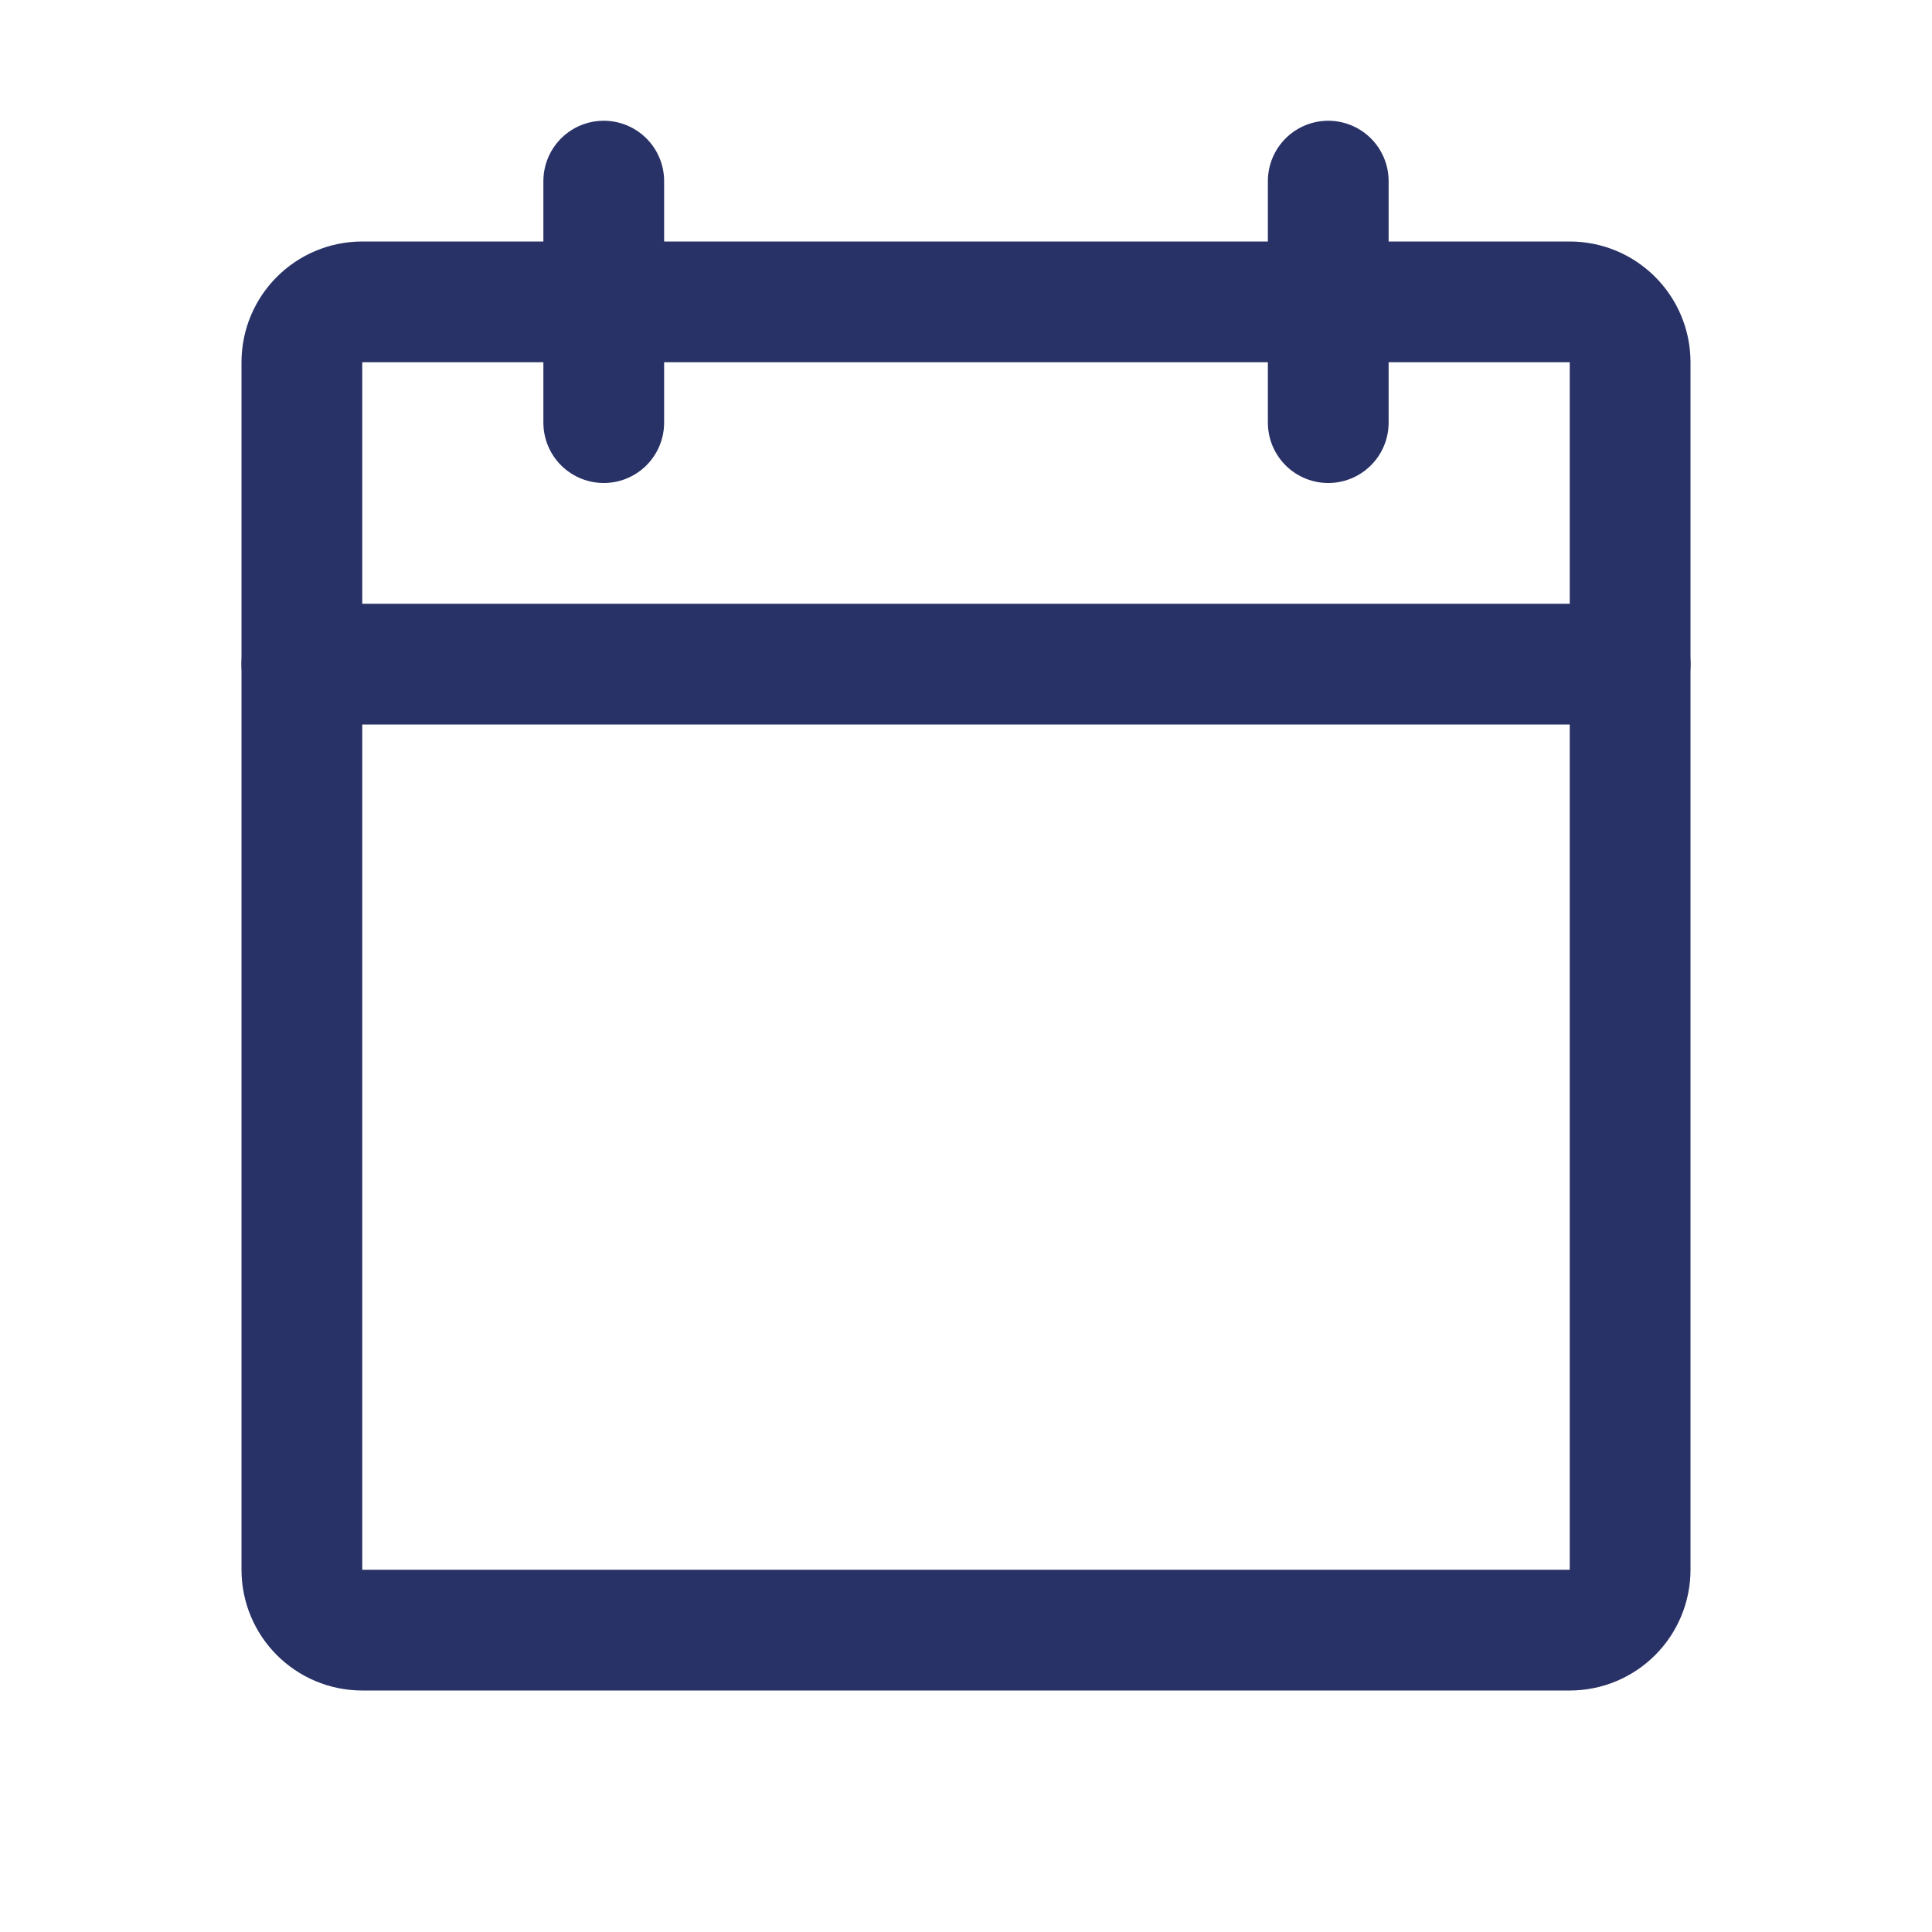 <svg width="24" height="24" viewBox="0 0 24 24" fill="none" xmlns="http://www.w3.org/2000/svg">
<path d="M19.5 3.75H4.5C4.086 3.75 3.75 4.086 3.75 4.5V19.5C3.75 19.914 4.086 20.25 4.5 20.25H19.5C19.914 20.25 20.25 19.914 20.25 19.5V4.5C20.25 4.086 19.914 3.75 19.5 3.75Z" stroke="#293266" stroke-width="1.5" stroke-linecap="round" stroke-linejoin="round"/>
<path d="M16.5 2.25V5.25" stroke="#293266" stroke-width="1.5" stroke-linecap="round" stroke-linejoin="round"/>
<path d="M7.5 2.25V5.25" stroke="#293266" stroke-width="1.5" stroke-linecap="round" stroke-linejoin="round"/>
<path d="M3.75 8.25H20.25" stroke="#293266" stroke-width="1.5" stroke-linecap="round" stroke-linejoin="round"/>
</svg>
